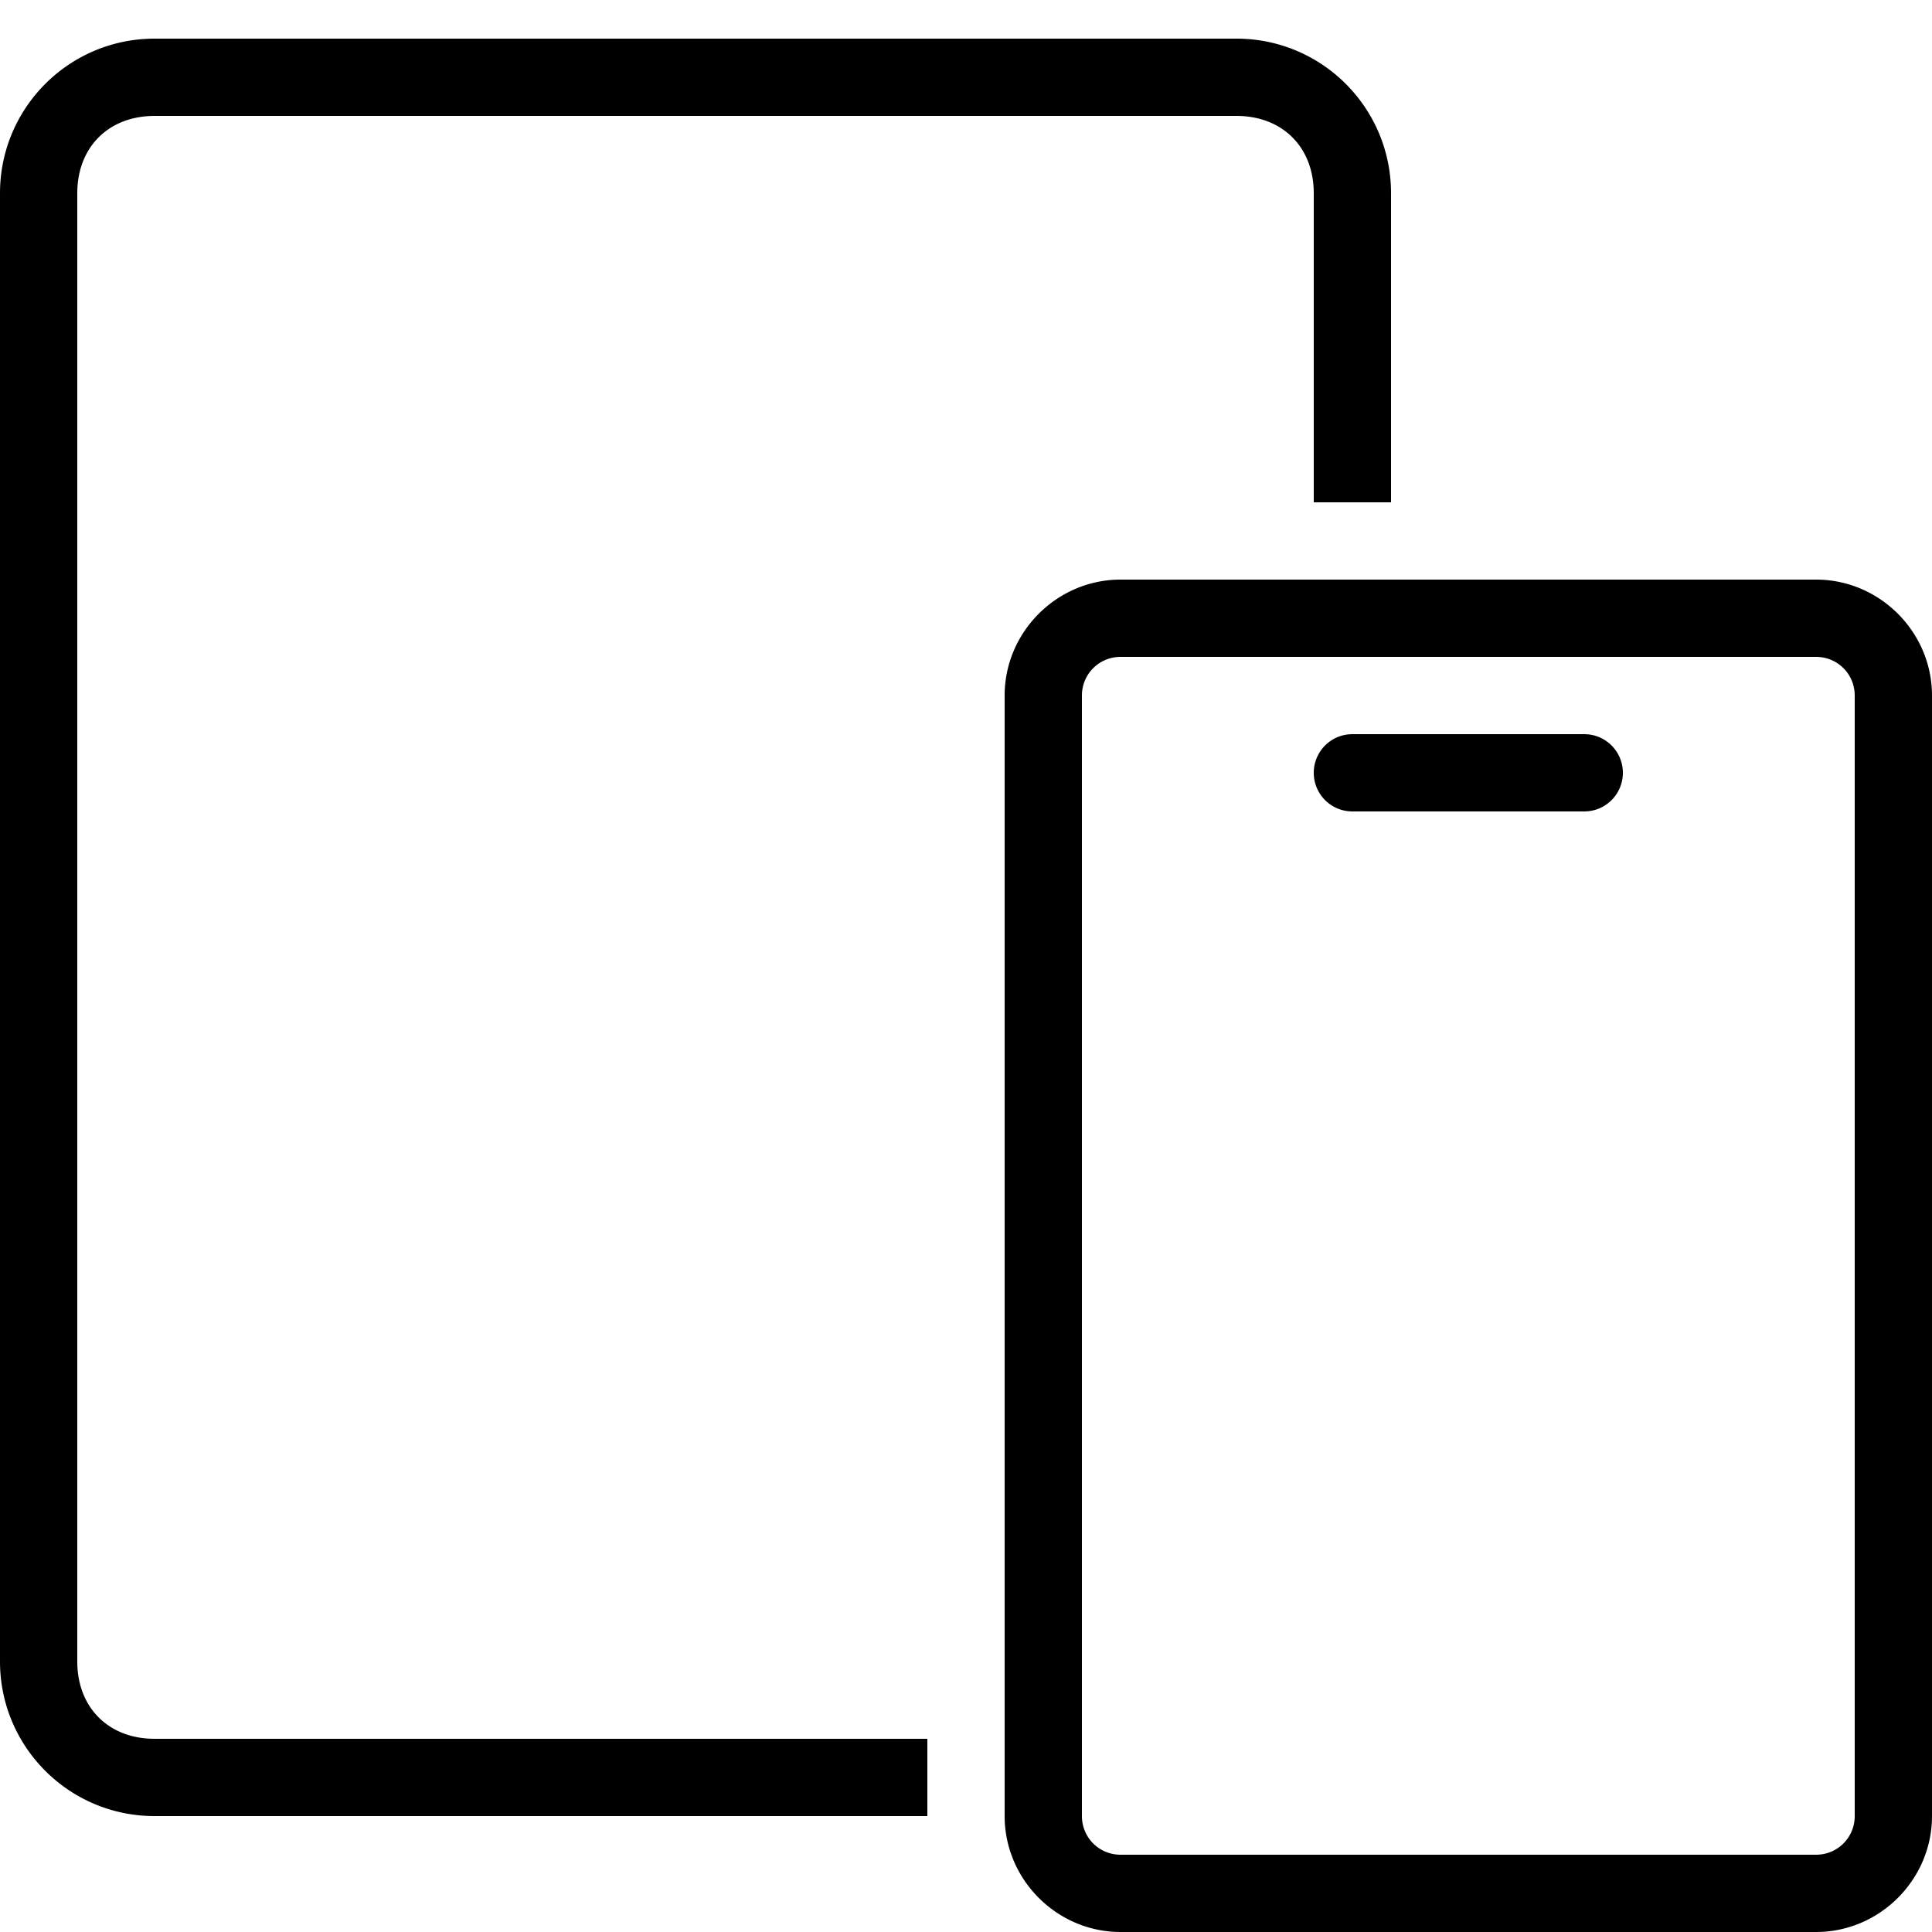 <svg xmlns="http://www.w3.org/2000/svg"  viewBox="0 0 50 50" width="100px" height="100px"><path d="M 4 1 C 1.79 1 0 2.79 0 5 L 0 43 C 0 45.21 1.79 47 4 47 L 24 47 L 24 45 L 4 45 C 2.81 45 2 44.19 2 43 L 2 5 C 2 3.81 2.81 3 4 3 L 32 3 C 33.19 3 34 3.81 34 5 L 34 13 L 36 13 L 36 5 C 36 2.79 34.21 1 32 1 L 4 1 z M 29 15 C 27.355 15 26 16.355 26 18 L 26 47 C 26 48.645 27.355 50 29 50 L 47 50 C 48.645 50 50 48.645 50 47 L 50 18 C 50 16.355 48.645 15 47 15 L 29 15 z M 29 17 L 47 17 C 47.555 17 48 17.445 48 18 L 48 47 C 48 47.555 47.555 48 47 48 L 29 48 C 28.445 48 28 47.555 28 47 L 28 18 C 28 17.445 28.445 17 29 17 z M 35 19 A 1 1 0 1 0 35 21 L 41 21 A 1 1 0 1 0 41 19 L 35 19 z"/></svg>